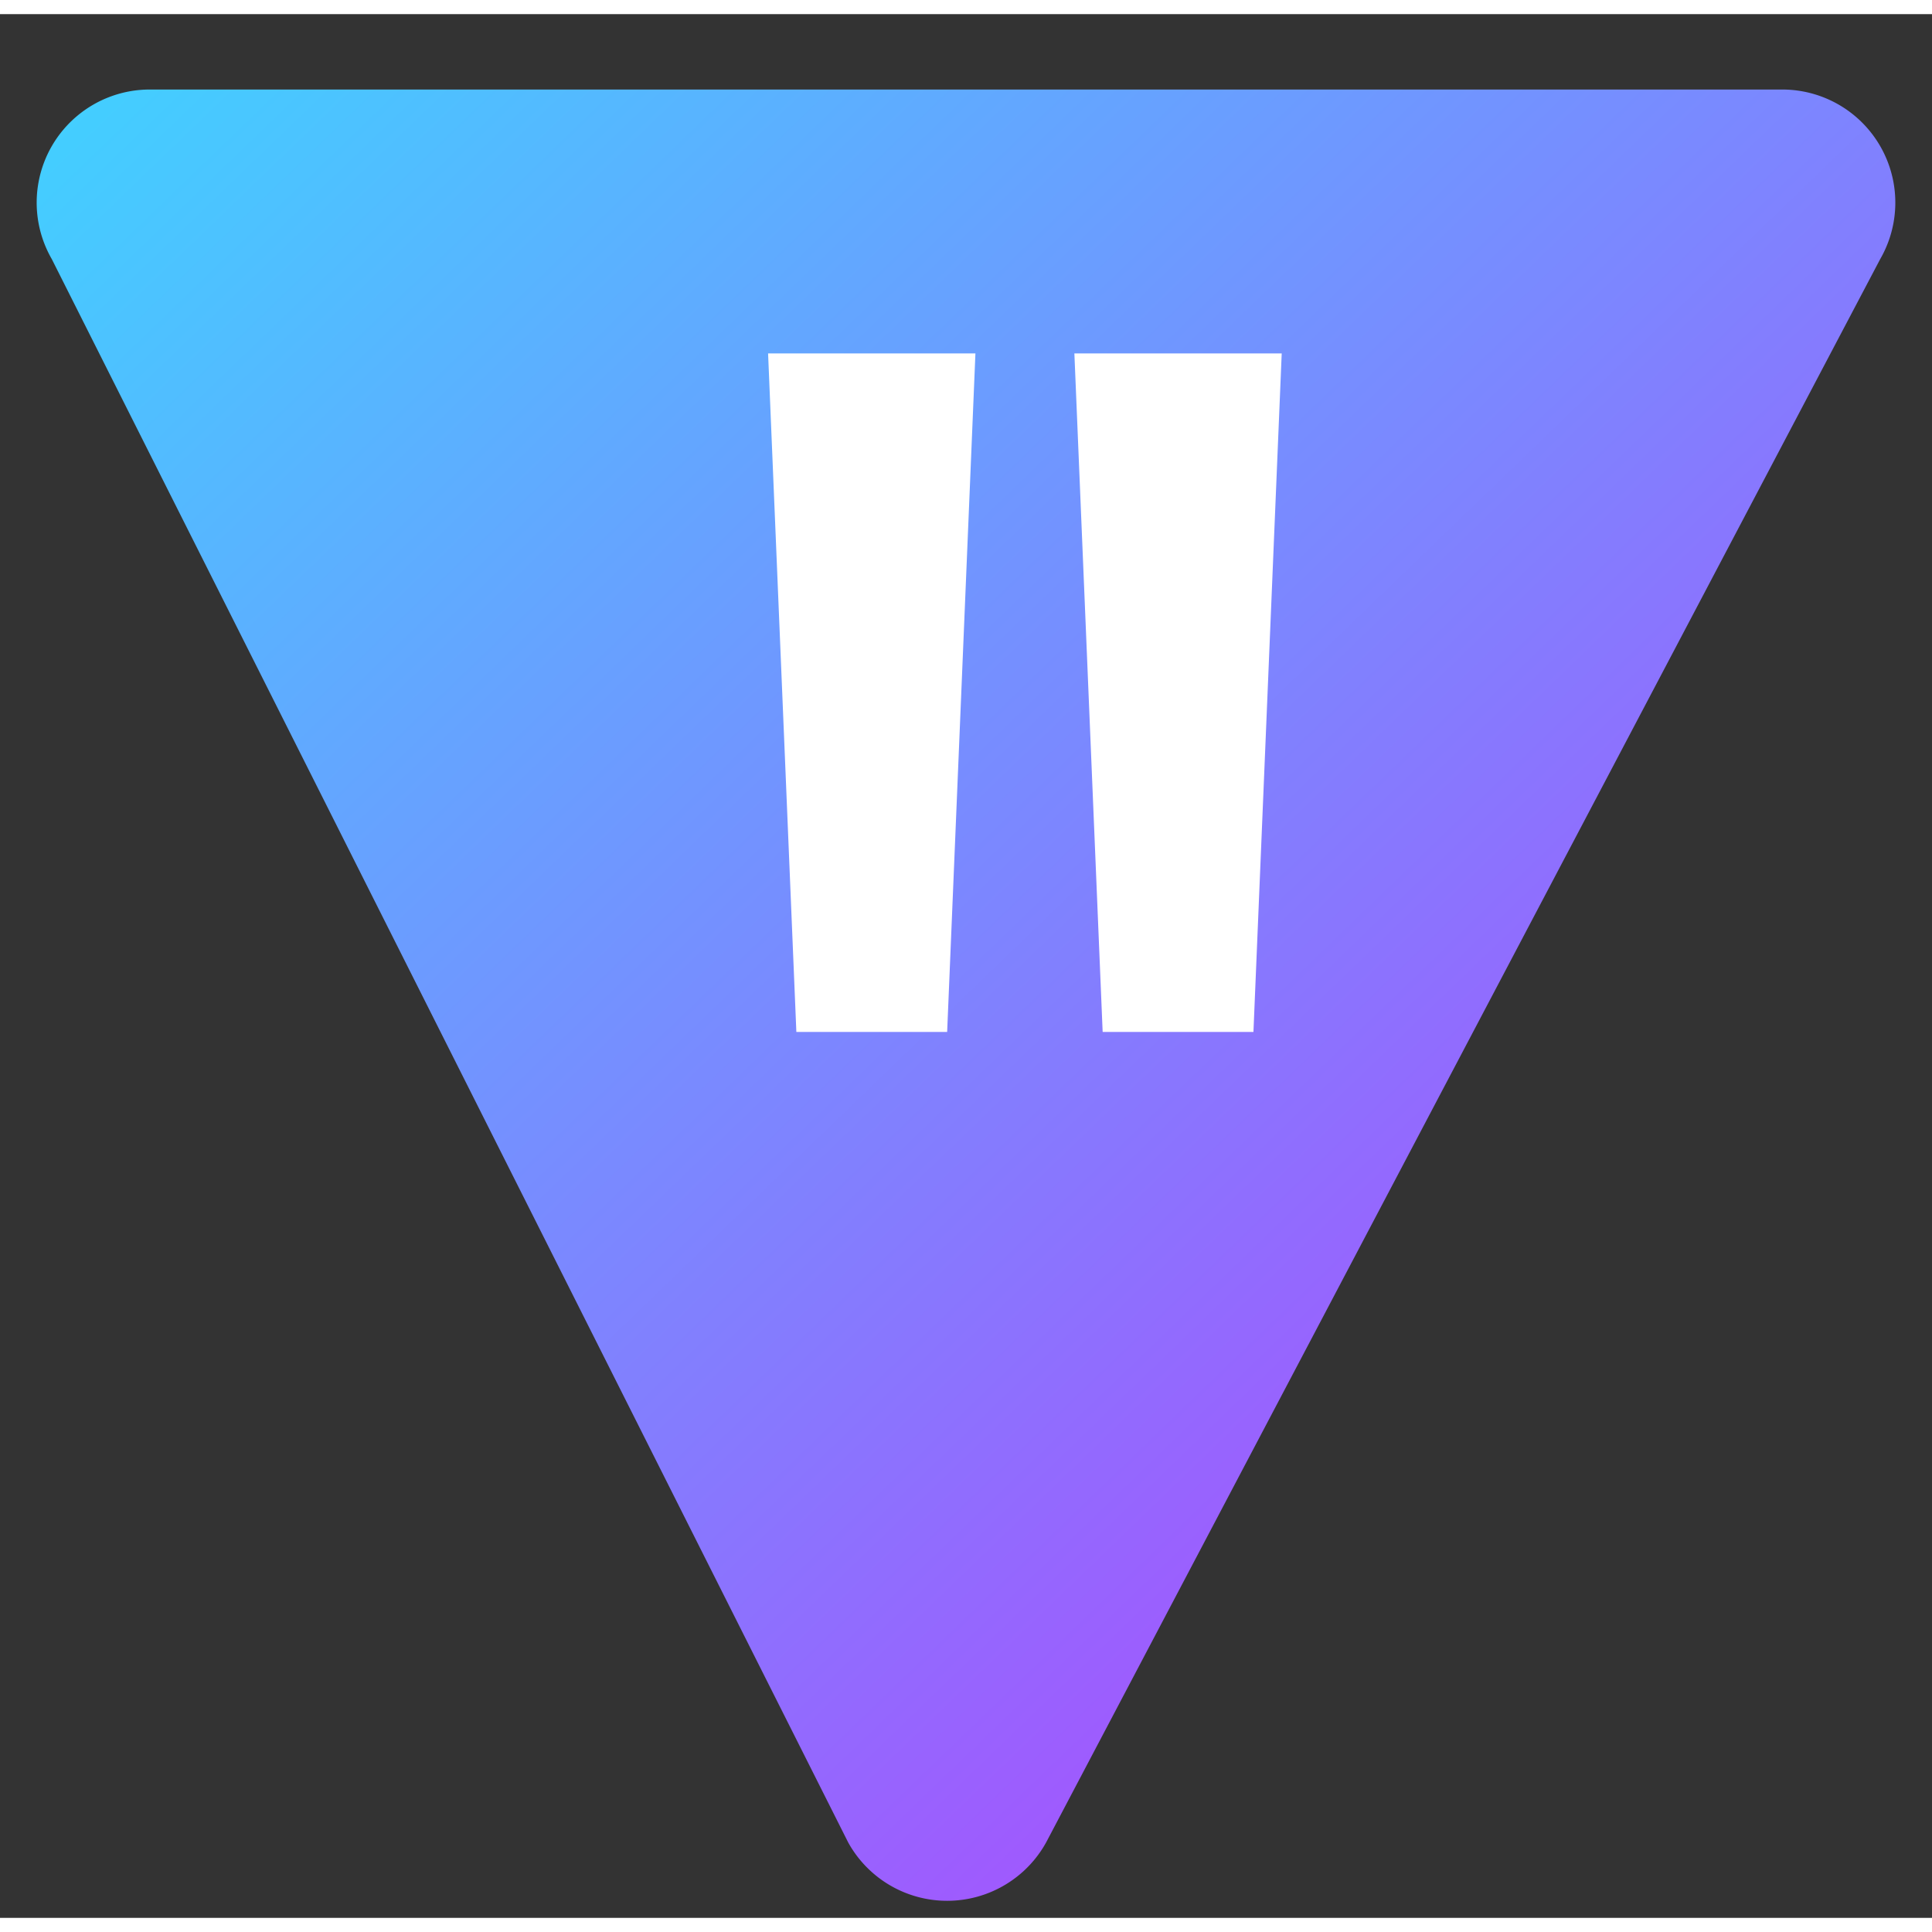 <svg xmlns="http://www.w3.org/2000/svg" viewBox="0 0 410 404" width="64" height="64" fill="none">
  <rect x="0" y="0" width="410" height="404" fill="#333333" stroke="none"/>
  <defs>
    <linearGradient id="g" x1="0" x2="1" y1="0" y2="1">
      <stop offset="0%" stop-color="#41D1FF"/>
      <stop offset="100%" stop-color="#BD34FE"/>
    </linearGradient>
  </defs>
  <path fill="url(#g)" d="M399 52L222 388a24 24 0 01-42 0L11 52a24 24 0 0121-36h346a24 24 0 0121 36z"/>
  <path fill="#fff" d="M207 72l-6 144h-32l-6-144h44zm65 0l-6 144h-32l-6-144h44z"/>
</svg>
